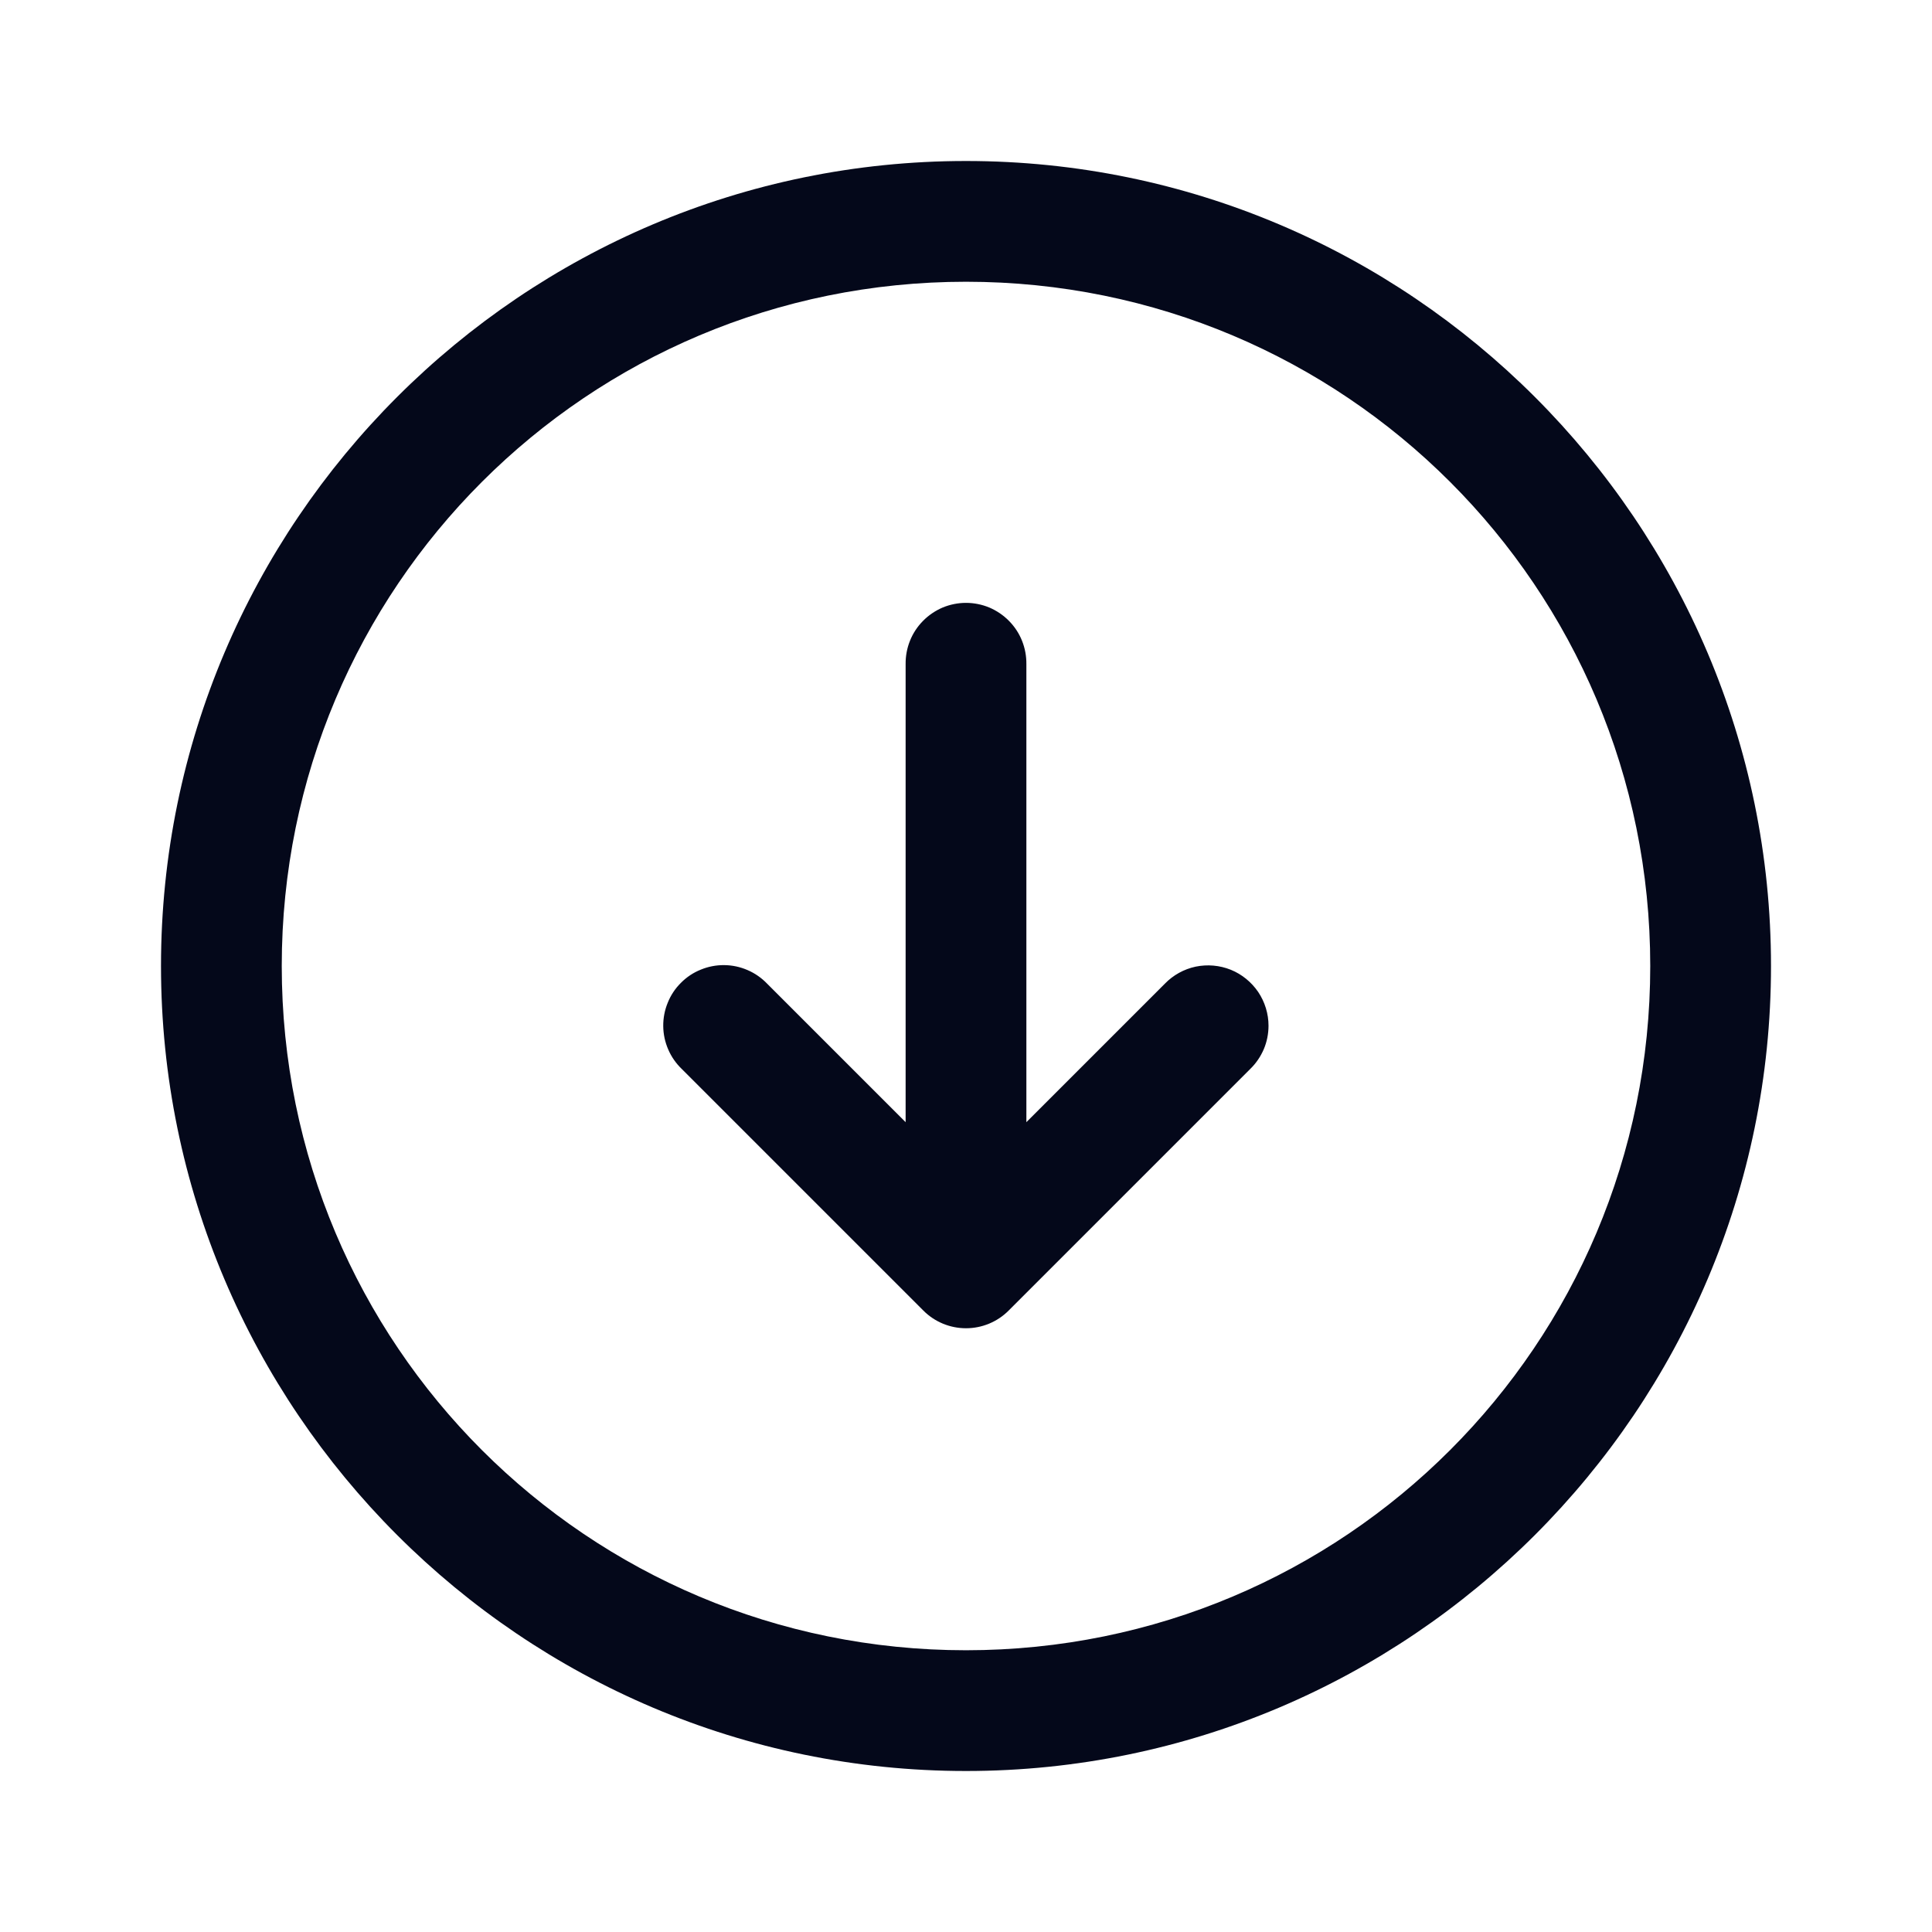 <svg width="24" height="24" viewBox="0 0 24 24" fill="none" xmlns="http://www.w3.org/2000/svg">
  <path d="M22 12C22 6.486 17.514 2 12 2C6.486 2 2 6.486 2 12C2 17.514 6.486 22 12 22C17.514 22 22 17.514 22 12ZM20.5 12C20.5 16.703 16.703 20.5 12 20.5C7.297 20.5 3.5 16.703 3.5 12C3.5 7.297 7.297 3.5 12 3.5C16.703 3.5 20.5 7.297 20.5 12ZM15.758 12.742C15.758 12.593 15.713 12.447 15.63 12.323C15.546 12.2 15.428 12.103 15.29 12.047C15.151 11.991 14.999 11.978 14.853 12.008C14.707 12.039 14.574 12.113 14.47 12.22L12.75 13.94L12.75 8.25C12.751 8.151 12.733 8.052 12.696 7.96C12.659 7.867 12.604 7.784 12.534 7.713C12.464 7.642 12.381 7.586 12.29 7.547C12.198 7.509 12.099 7.489 12 7.489C11.901 7.489 11.802 7.509 11.71 7.547C11.619 7.586 11.536 7.642 11.466 7.713C11.396 7.784 11.341 7.867 11.304 7.96C11.267 8.052 11.249 8.151 11.25 8.25L11.25 13.94L9.53 12.22C9.461 12.148 9.378 12.09 9.287 12.051C9.195 12.011 9.097 11.99 8.997 11.989C8.897 11.988 8.798 12.007 8.706 12.045C8.613 12.082 8.529 12.138 8.459 12.209C8.388 12.279 8.332 12.363 8.295 12.456C8.257 12.548 8.238 12.647 8.239 12.747C8.24 12.847 8.261 12.945 8.301 13.037C8.34 13.128 8.398 13.211 8.47 13.28L11.47 16.28C11.61 16.421 11.801 16.5 12 16.5C12.199 16.5 12.39 16.421 12.53 16.28L15.53 13.28C15.602 13.21 15.659 13.127 15.699 13.034C15.738 12.942 15.758 12.842 15.758 12.742Z" fill="#04081A"/>
</svg>
